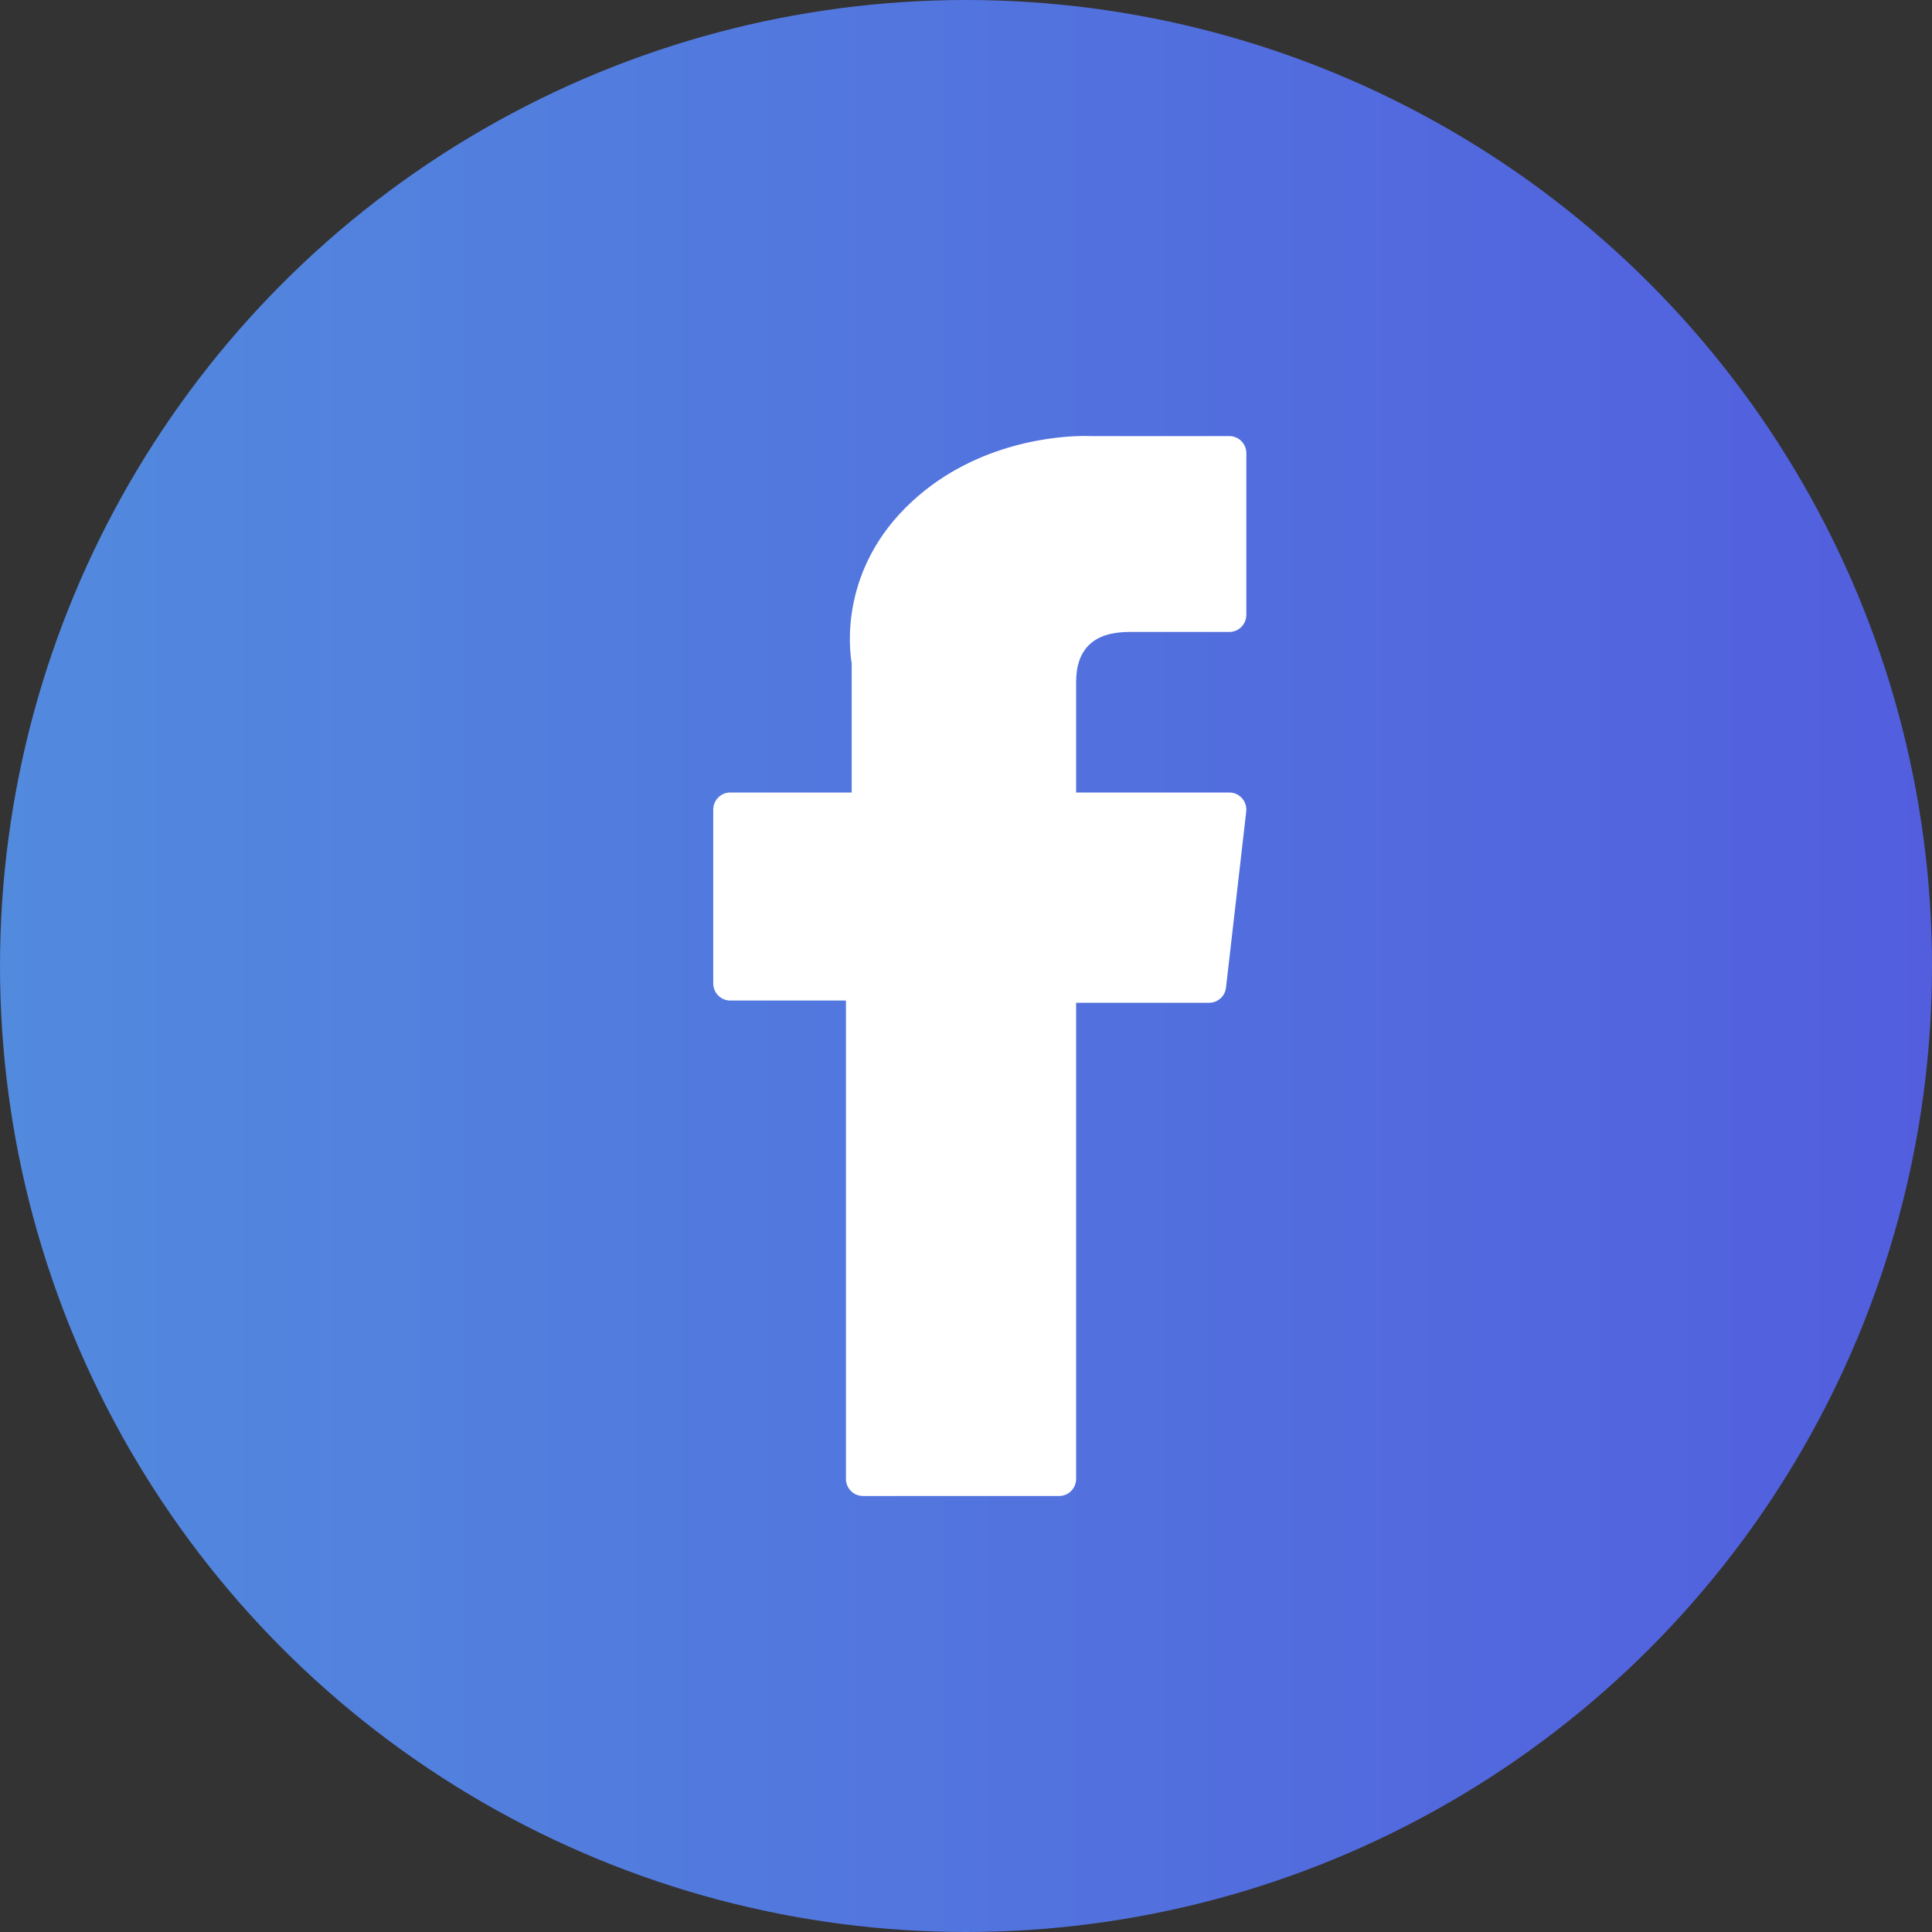 <?xml version="1.0" encoding="UTF-8"?>
<svg width="50px" height="50px" viewBox="0 0 50 50" version="1.1" xmlns="http://www.w3.org/2000/svg" xmlns:xlink="http://www.w3.org/1999/xlink">
    <rect x="0" y="0" width="50" height="50" fill="#333333" stroke="none"/>
    <!-- Generator: Sketch 48.2 (47327) - http://www.bohemiancoding.com/sketch -->
    <title>Group 26 Copy</title>
    <desc>Created with Sketch.</desc>
    <defs>
        <linearGradient x1="-6.179%" y1="120.762%" x2="106.179%" y2="120.762%" id="linearGradient-1">
            <stop stop-color="#528DDE" offset="0%"></stop>
            <stop stop-color="#525BDE" offset="100%"></stop>
        </linearGradient>
    </defs>
    <g id="Monoreto-4" stroke="none" stroke-width="1" fill="none" fill-rule="evenodd" transform="translate(-497, -4931)">
        <g id="Social" transform="translate(408, 4842)">
            <g id="social" transform="translate(0, 89)">
                <g id="Group-26-Copy" transform="translate(89, 0)">
                    <circle id="Oval-3-Copy" fill="url(#linearGradient-1)" cx="25" cy="25" r="25"></circle>
                    <g id="006-facebook" transform="translate(17.857, 10.714)" fill="#FFFFFF" fill-rule="nonzero">
                        <path d="M1.042,15.18 L4.036,15.18 L4.036,27.56 C4.036,27.804 4.233,28.002 4.477,28.002 L9.553,28.002 C9.796,28.002 9.993,27.804 9.993,27.56 L9.993,15.238 L13.435,15.238 C13.659,15.238 13.847,15.07 13.872,14.846 L14.395,10.289 C14.409,10.163 14.37,10.038 14.286,9.944 C14.203,9.85 14.083,9.796 13.958,9.796 L9.993,9.796 L9.993,6.939 C9.993,6.078 10.455,5.641 11.366,5.641 L13.957,5.641 C14.201,5.641 14.398,5.443 14.398,5.198 L14.398,1.015 C14.398,0.77 14.201,0.572 13.957,0.572 L10.385,0.572 C10.36,0.571 10.304,0.569 10.222,0.569 C9.602,0.569 7.448,0.691 5.746,2.264 C3.86,4.007 4.123,6.093 4.185,6.455 L4.185,9.796 L1.042,9.796 C0.799,9.796 0.602,9.994 0.602,10.238 L0.602,14.737 C0.602,14.982 0.799,15.18 1.042,15.18 Z" id="Shape"></path>
                    </g>
                </g>
            </g>
        </g>
    </g>
</svg>